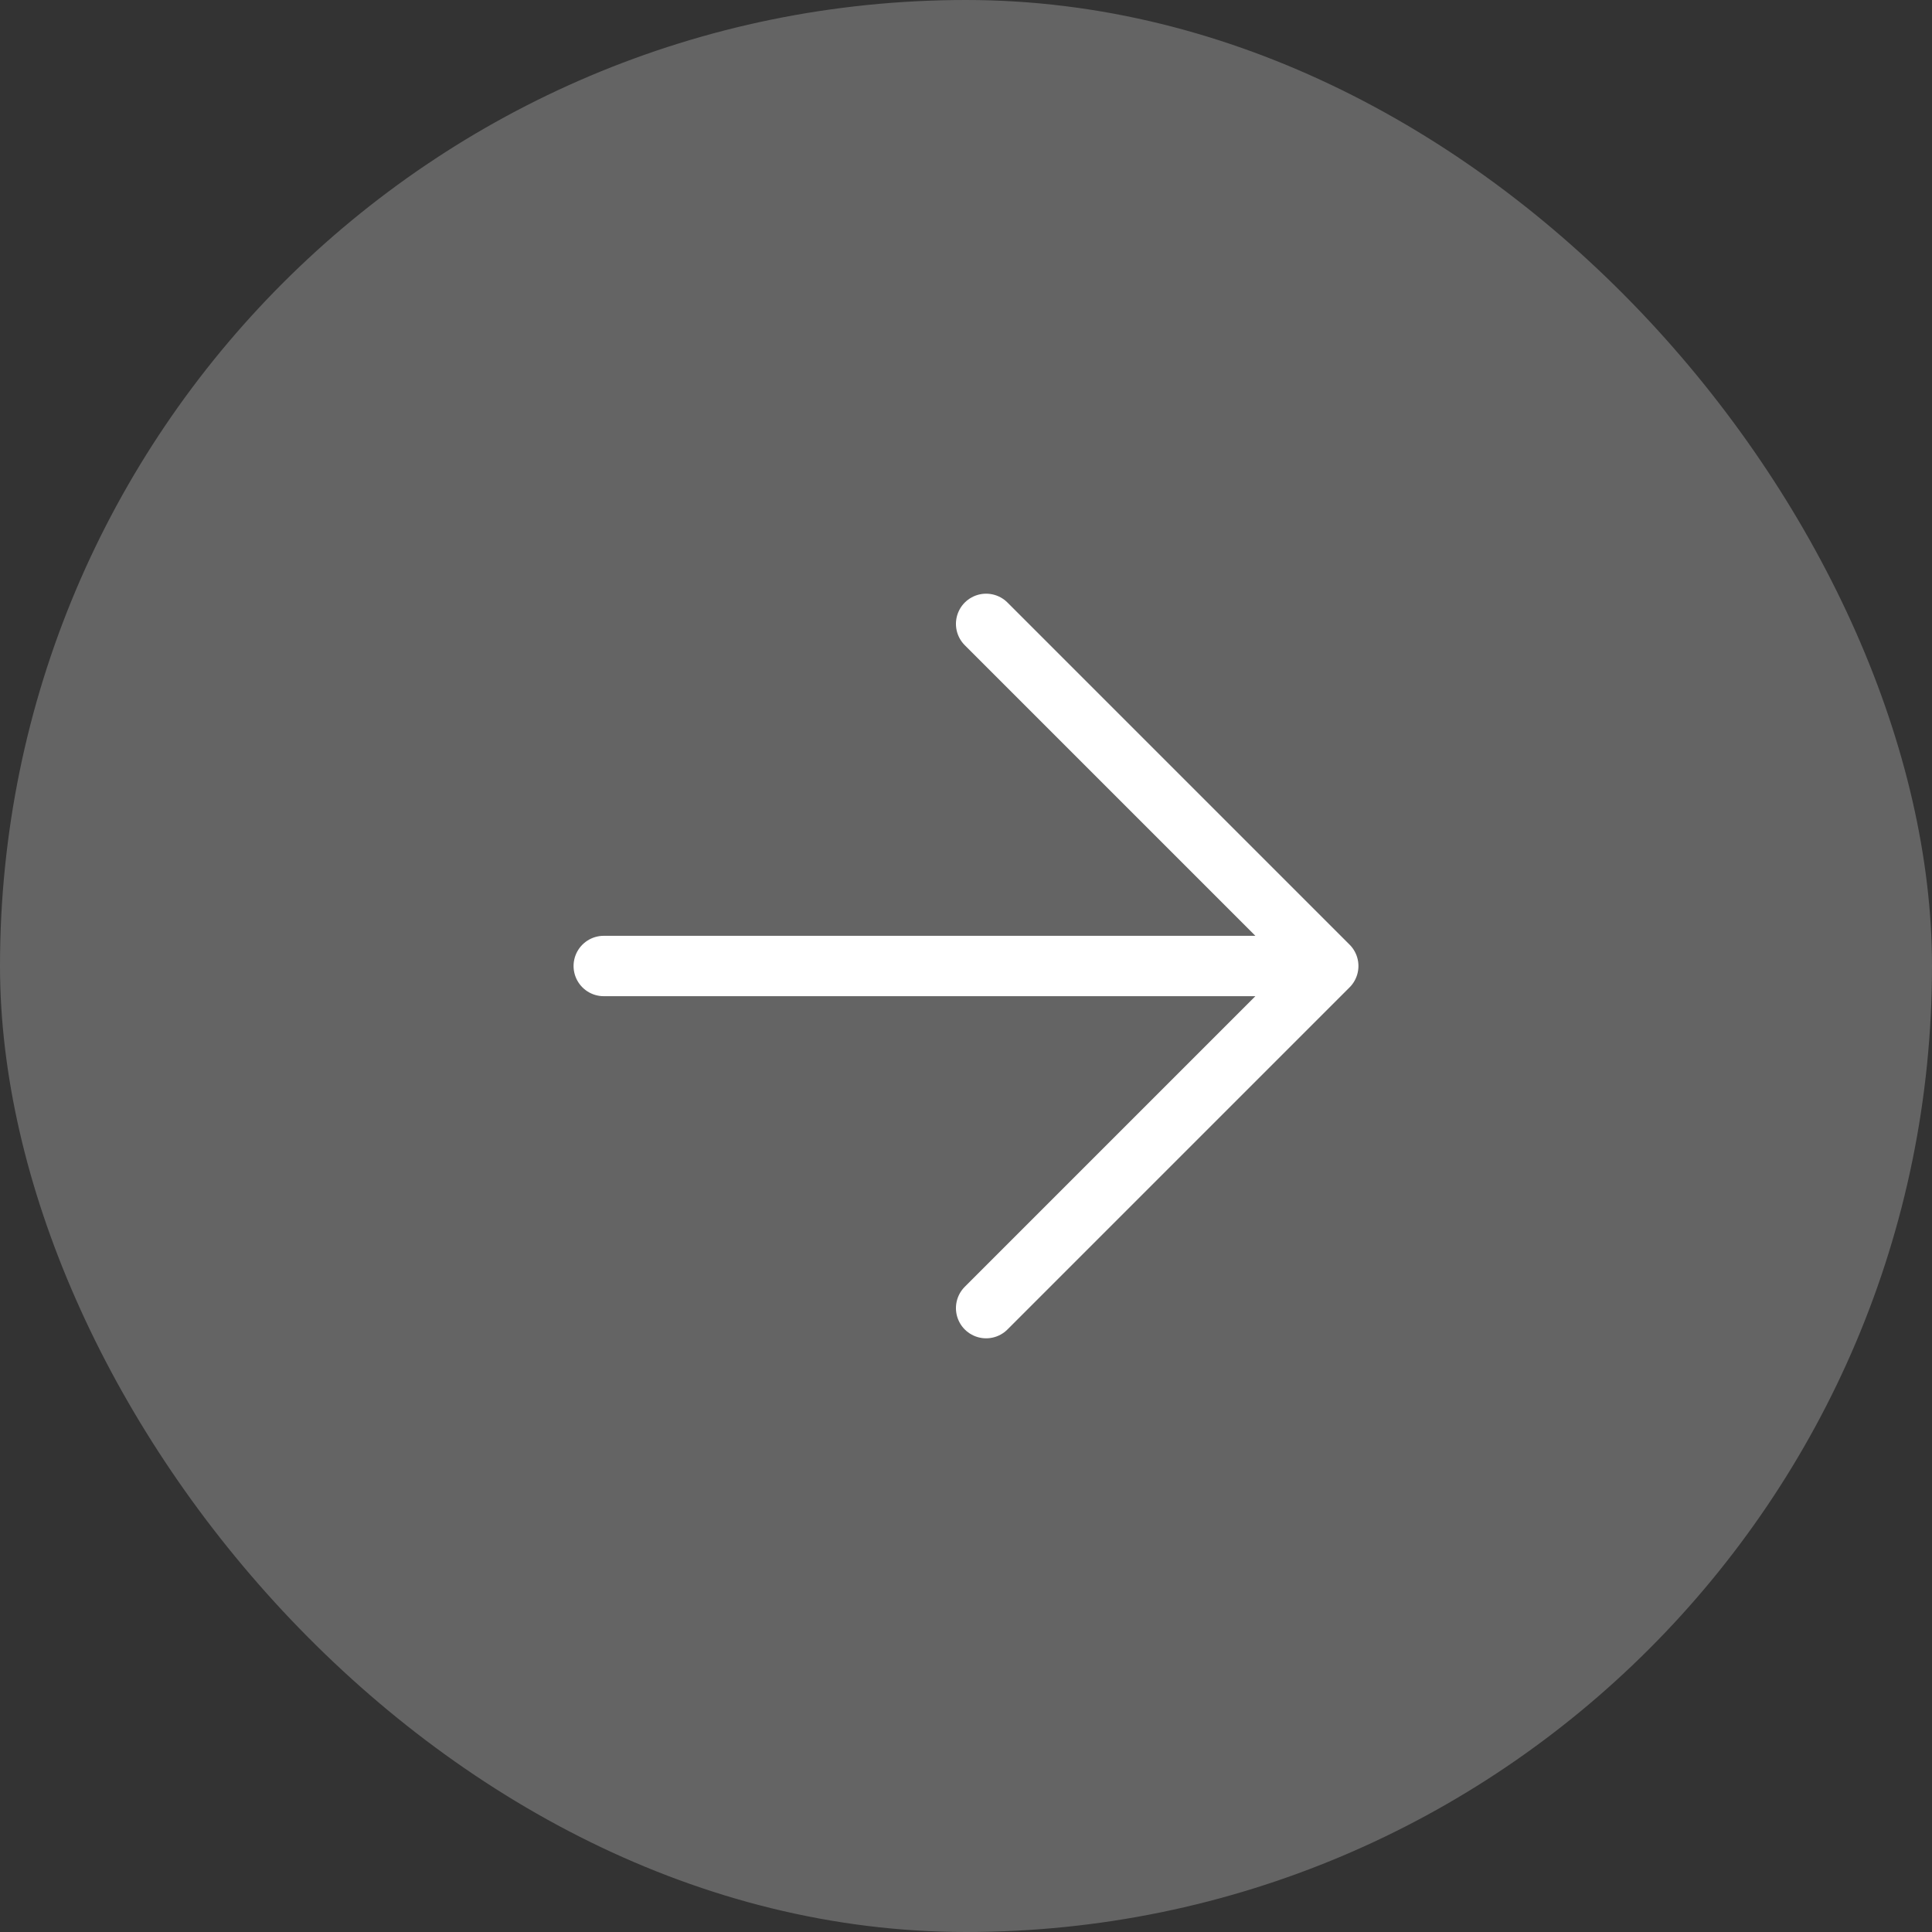 <svg width="48" height="48" viewBox="0 0 48 48" fill="none" xmlns="http://www.w3.org/2000/svg">
<rect x="0" y="0" width="48" height="48" fill="#333333" stroke="none"/>
<rect width="48" height="48" rx="24" fill="white" fill-opacity="0.24"/>
<path d="M15 24H33M33 24L24.5 15.5M33 24L24.5 32.5" stroke="white" stroke-width="1.5" stroke-linecap="round" stroke-linejoin="round"/>
</svg>
